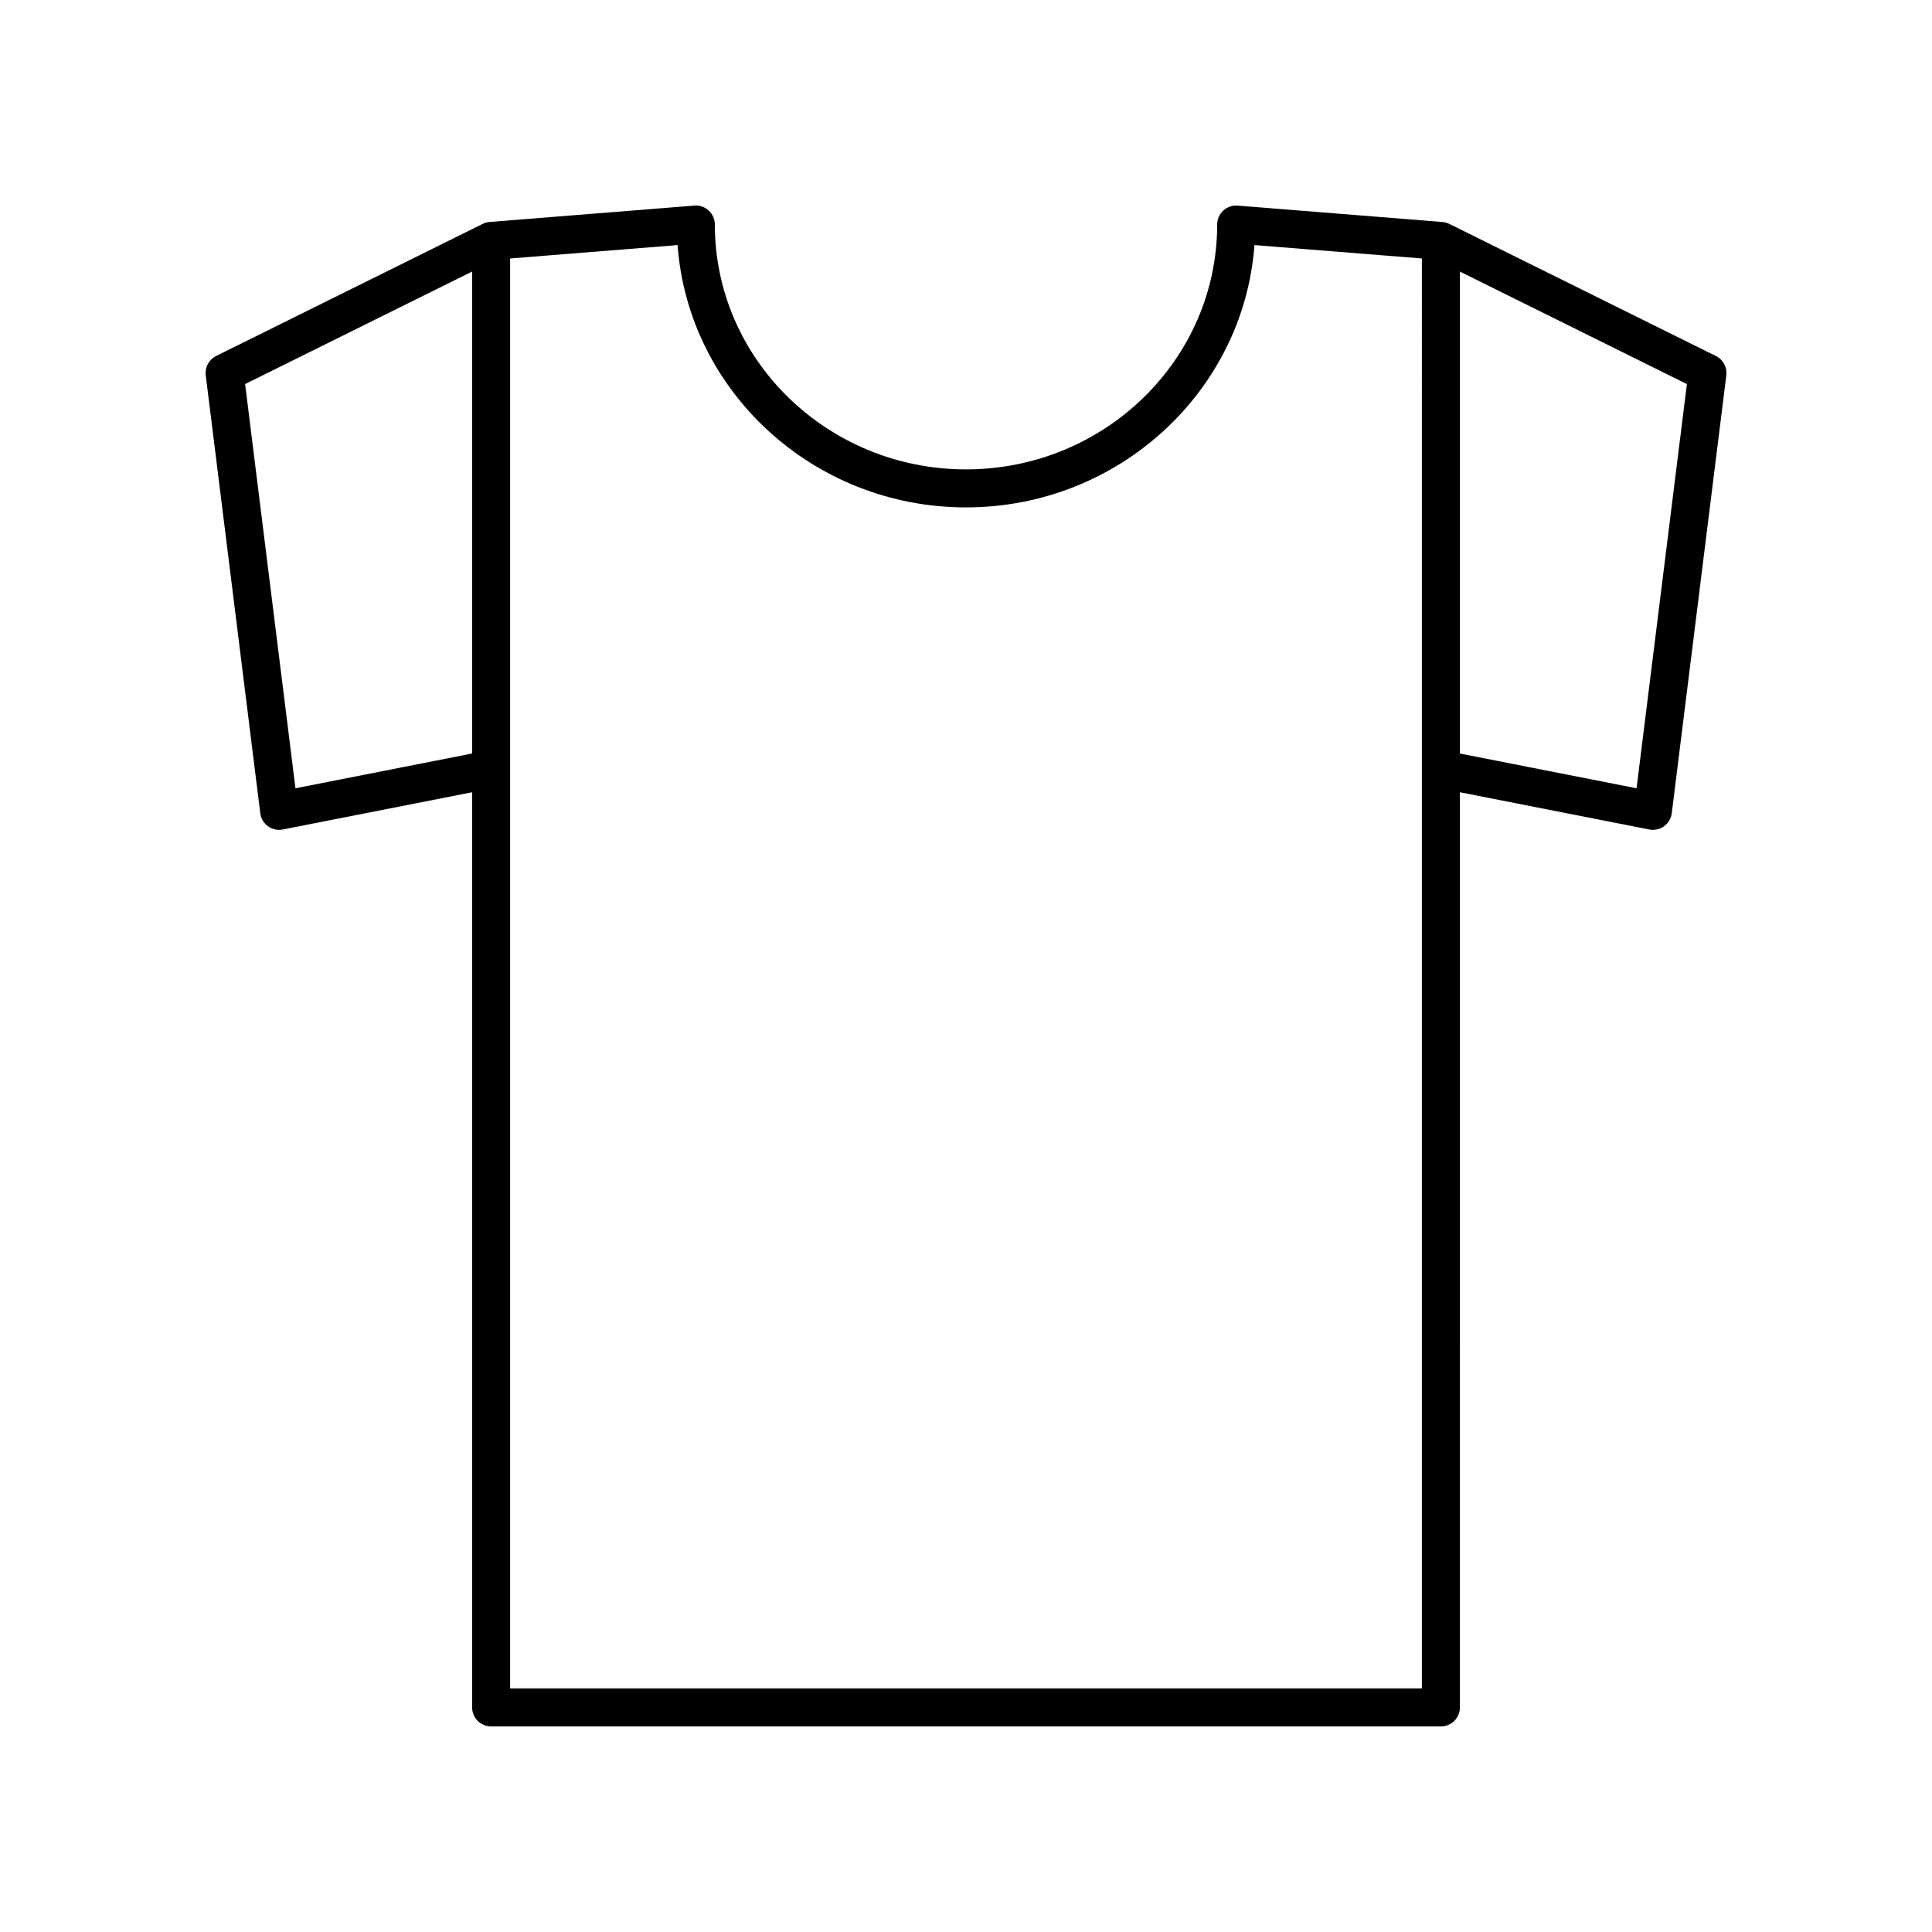 <?xml version="1.0" encoding="UTF-8"?>
<!-- The Best Svg Icon site in the world: iconSvg.co, Visit us! https://iconsvg.co -->
<svg fill="#000000" width="800px" height="800px" version="1.1" viewBox="144 144 512 512" xmlns="http://www.w3.org/2000/svg">
 <path d="m598.72 238.34-70.637-35.004c-0.559-0.277-1.176-0.453-1.832-0.508l-0.094-0.008h-0.008l-54.148-4.332c-1.387-0.133-2.785 0.367-3.816 1.32-1.035 0.953-1.621 2.293-1.621 3.699 0 35.777-29.859 64.883-66.562 64.883s-66.562-29.105-66.562-64.883c0-1.406-0.59-2.746-1.621-3.703-1.035-0.953-2.414-1.453-3.816-1.32l-54.141 4.332h-0.02l-0.09 0.008c-0.656 0.051-1.273 0.23-1.832 0.508l-70.637 35.004c-1.918 0.953-3.027 3.012-2.762 5.137l14.453 116.03c0.172 1.387 0.914 2.641 2.043 3.457 0.867 0.629 1.902 0.957 2.953 0.957 0.324 0 0.648-0.031 0.973-0.094l50.176-9.867-0.004 242.52c0 2.781 2.254 5.039 5.039 5.039h251.7c2.781 0 5.039-2.254 5.039-5.039l-0.004-242.52 50.176 9.867c0.32 0.062 0.648 0.094 0.973 0.094 1.055 0 2.09-0.328 2.953-0.957 1.133-0.82 1.871-2.07 2.043-3.457l14.453-116.03c0.266-2.129-0.844-4.188-2.766-5.141zm-376.42 114.56-13.344-107.12 60.156-29.812v127.72zm298.51 238.54h-241.62v-378.94l44.371-3.551c2.859 38.801 36.051 69.516 76.441 69.516 40.387 0 73.582-30.715 76.441-69.516l44.371 3.551zm56.891-238.54-46.812-9.207v-127.72l60.156 29.812z"/>
</svg>
